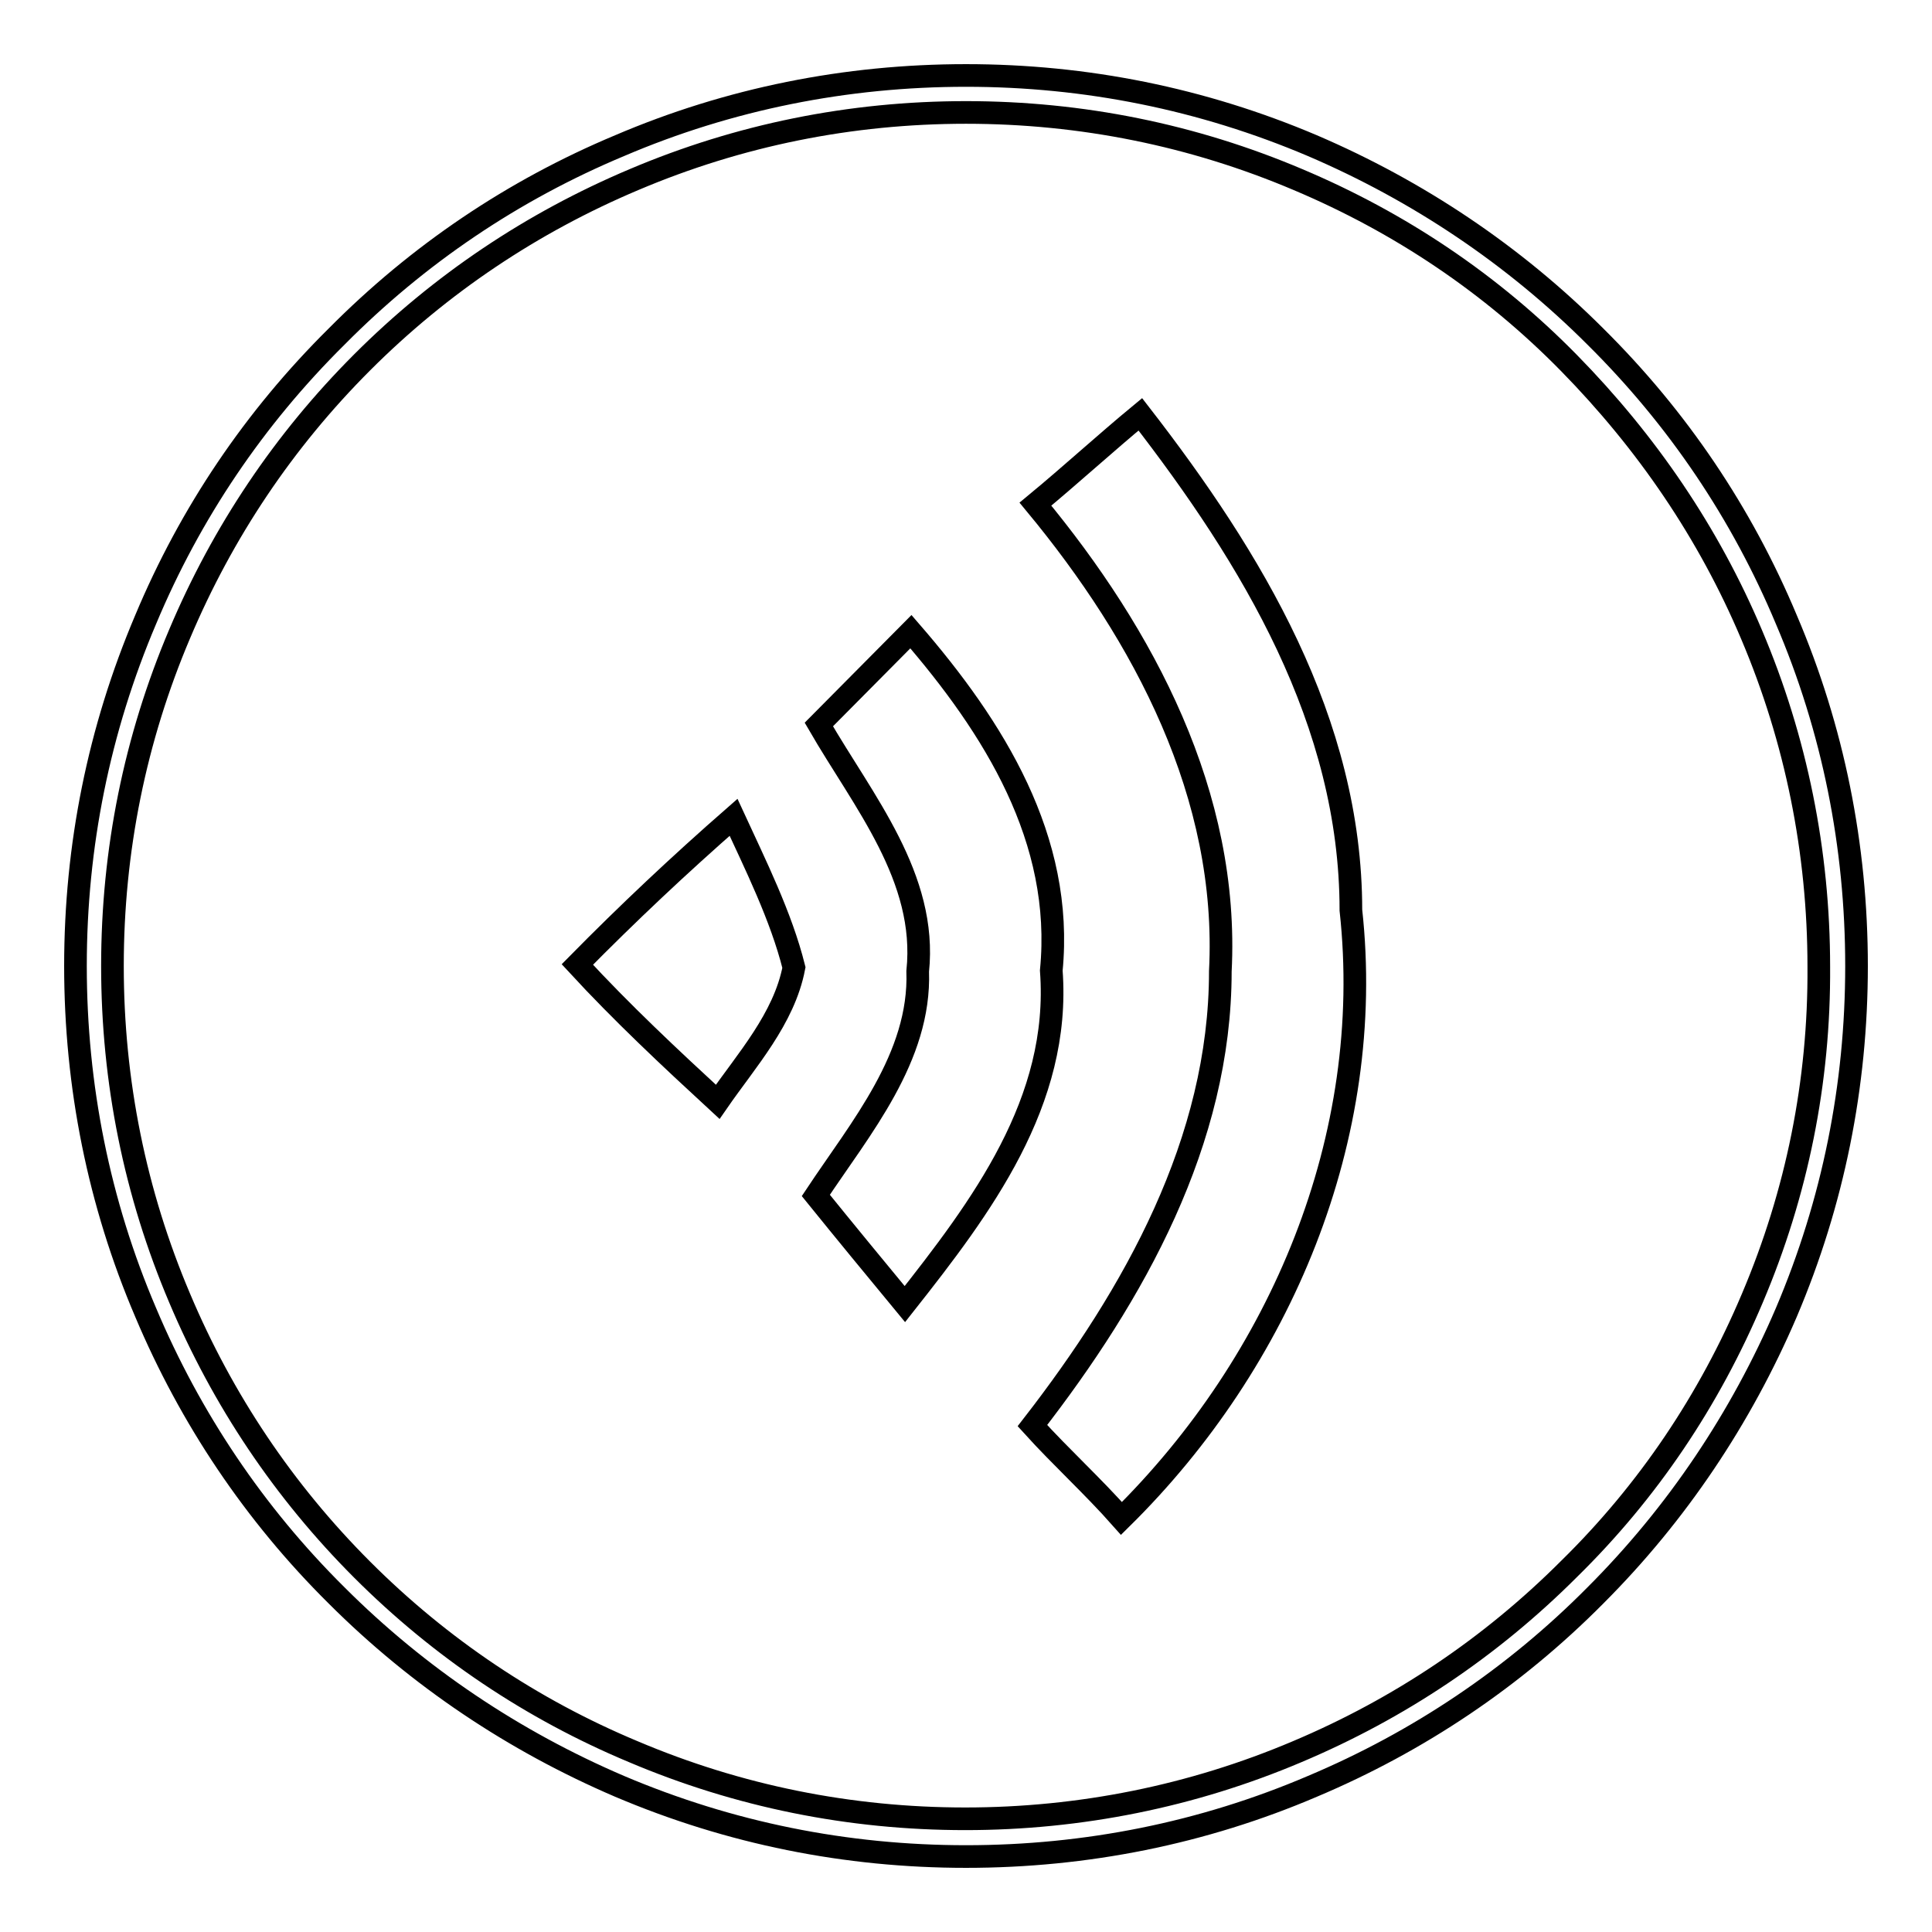 <?xml version="1.0" encoding="utf-8"?>
<!-- Svg Vector Icons : http://www.onlinewebfonts.com/icon -->
<!DOCTYPE svg PUBLIC "-//W3C//DTD SVG 1.1//EN" "http://www.w3.org/Graphics/SVG/1.1/DTD/svg11.dtd">
<svg version="1.1" xmlns="http://www.w3.org/2000/svg" xmlns:xlink="http://www.w3.org/1999/xlink" x="0px" y="0px" viewBox="0 0 256 256" enable-background="new 0 0 256 256" xml:space="preserve">
<g><g><path stroke-width="3" fill-opacity="0" stroke="#000000"  d="M151.1,54.9c-4.6,3.8-9.3,8.1-13.9,11.9c14.4,17.4,25.7,38.6,24.5,61.9c0,22.5-11.4,42.8-24.9,60.2c3.8,4.2,8,8,11.8,12.3c21.1-20.8,33.7-50.5,30.4-80.6C179,95.6,165.9,74,151.1,54.9z"/><path stroke-width="3" fill-opacity="0" stroke="#000000"  d="M139.3,128.6c1.7-17.4-7.6-32.2-18.6-44.9L108.5,96c5.9,10.2,14.4,20.3,13.1,32.7c0.4,11.4-7.6,20.8-13.5,29.7c3.8,4.7,8,9.8,11.8,14.4C130,160,140.6,146,139.3,128.6z"/><path stroke-width="3" fill-opacity="0" stroke="#000000"  d="M76.5,127.8c5.9,6.4,12.2,12.3,18.6,18.2c3.8-5.5,8.8-11,10.1-17.8c-1.7-6.8-5.1-13.6-8-19.9C90,114.6,83.2,121,76.5,127.8z"/><path stroke-width="3" fill-opacity="0" stroke="#000000"  d="M236.7,82.1c-5.9-14.1-14.4-26.7-25.3-37.5c-10.8-10.8-23.5-19.3-37.5-25.3c-14.6-6.2-30-9.3-45.9-9.3s-31.4,3.1-45.9,9.3C68,25.2,55.4,33.7,44.6,44.6C33.7,55.4,25.2,68,19.3,82.1c-6.2,14.6-9.3,30-9.3,45.9s3.1,31.4,9.3,45.9c5.9,14,14.4,26.7,25.3,37.5c10.8,10.8,23.5,19.3,37.5,25.3c14.6,6.2,30,9.3,45.9,9.3s31.4-3.1,45.9-9.3c14-5.9,26.7-14.4,37.5-25.3c10.8-10.8,19.3-23.5,25.3-37.5c6.2-14.6,9.3-30,9.3-45.9S242.9,96.6,236.7,82.1z M232.2,172c-5.7,13.5-13.8,25.6-24.3,35.9c-10.4,10.4-22.5,18.5-36,24.2c-13.9,5.9-28.8,8.9-44,8.9c-15.3,0-30.1-3-44-8.9C70.5,226.5,58.4,218.4,48,208c-10.4-10.4-18.5-22.5-24.2-36c-5.9-13.9-8.9-28.7-8.9-44c0-15.3,3-30.1,8.9-44C29.5,70.5,37.6,58.4,48,48c10.4-10.4,22.5-18.5,36-24.2c13.9-5.9,28.7-8.9,44-8.9c15.3,0,30.1,3,44,8.9c13.5,5.7,25.6,13.8,35.9,24.3s18.5,22.5,24.2,36c5.9,13.9,8.9,28.8,8.9,44C241.1,143.3,238.1,158.1,232.2,172z"/></g></g>
</svg>